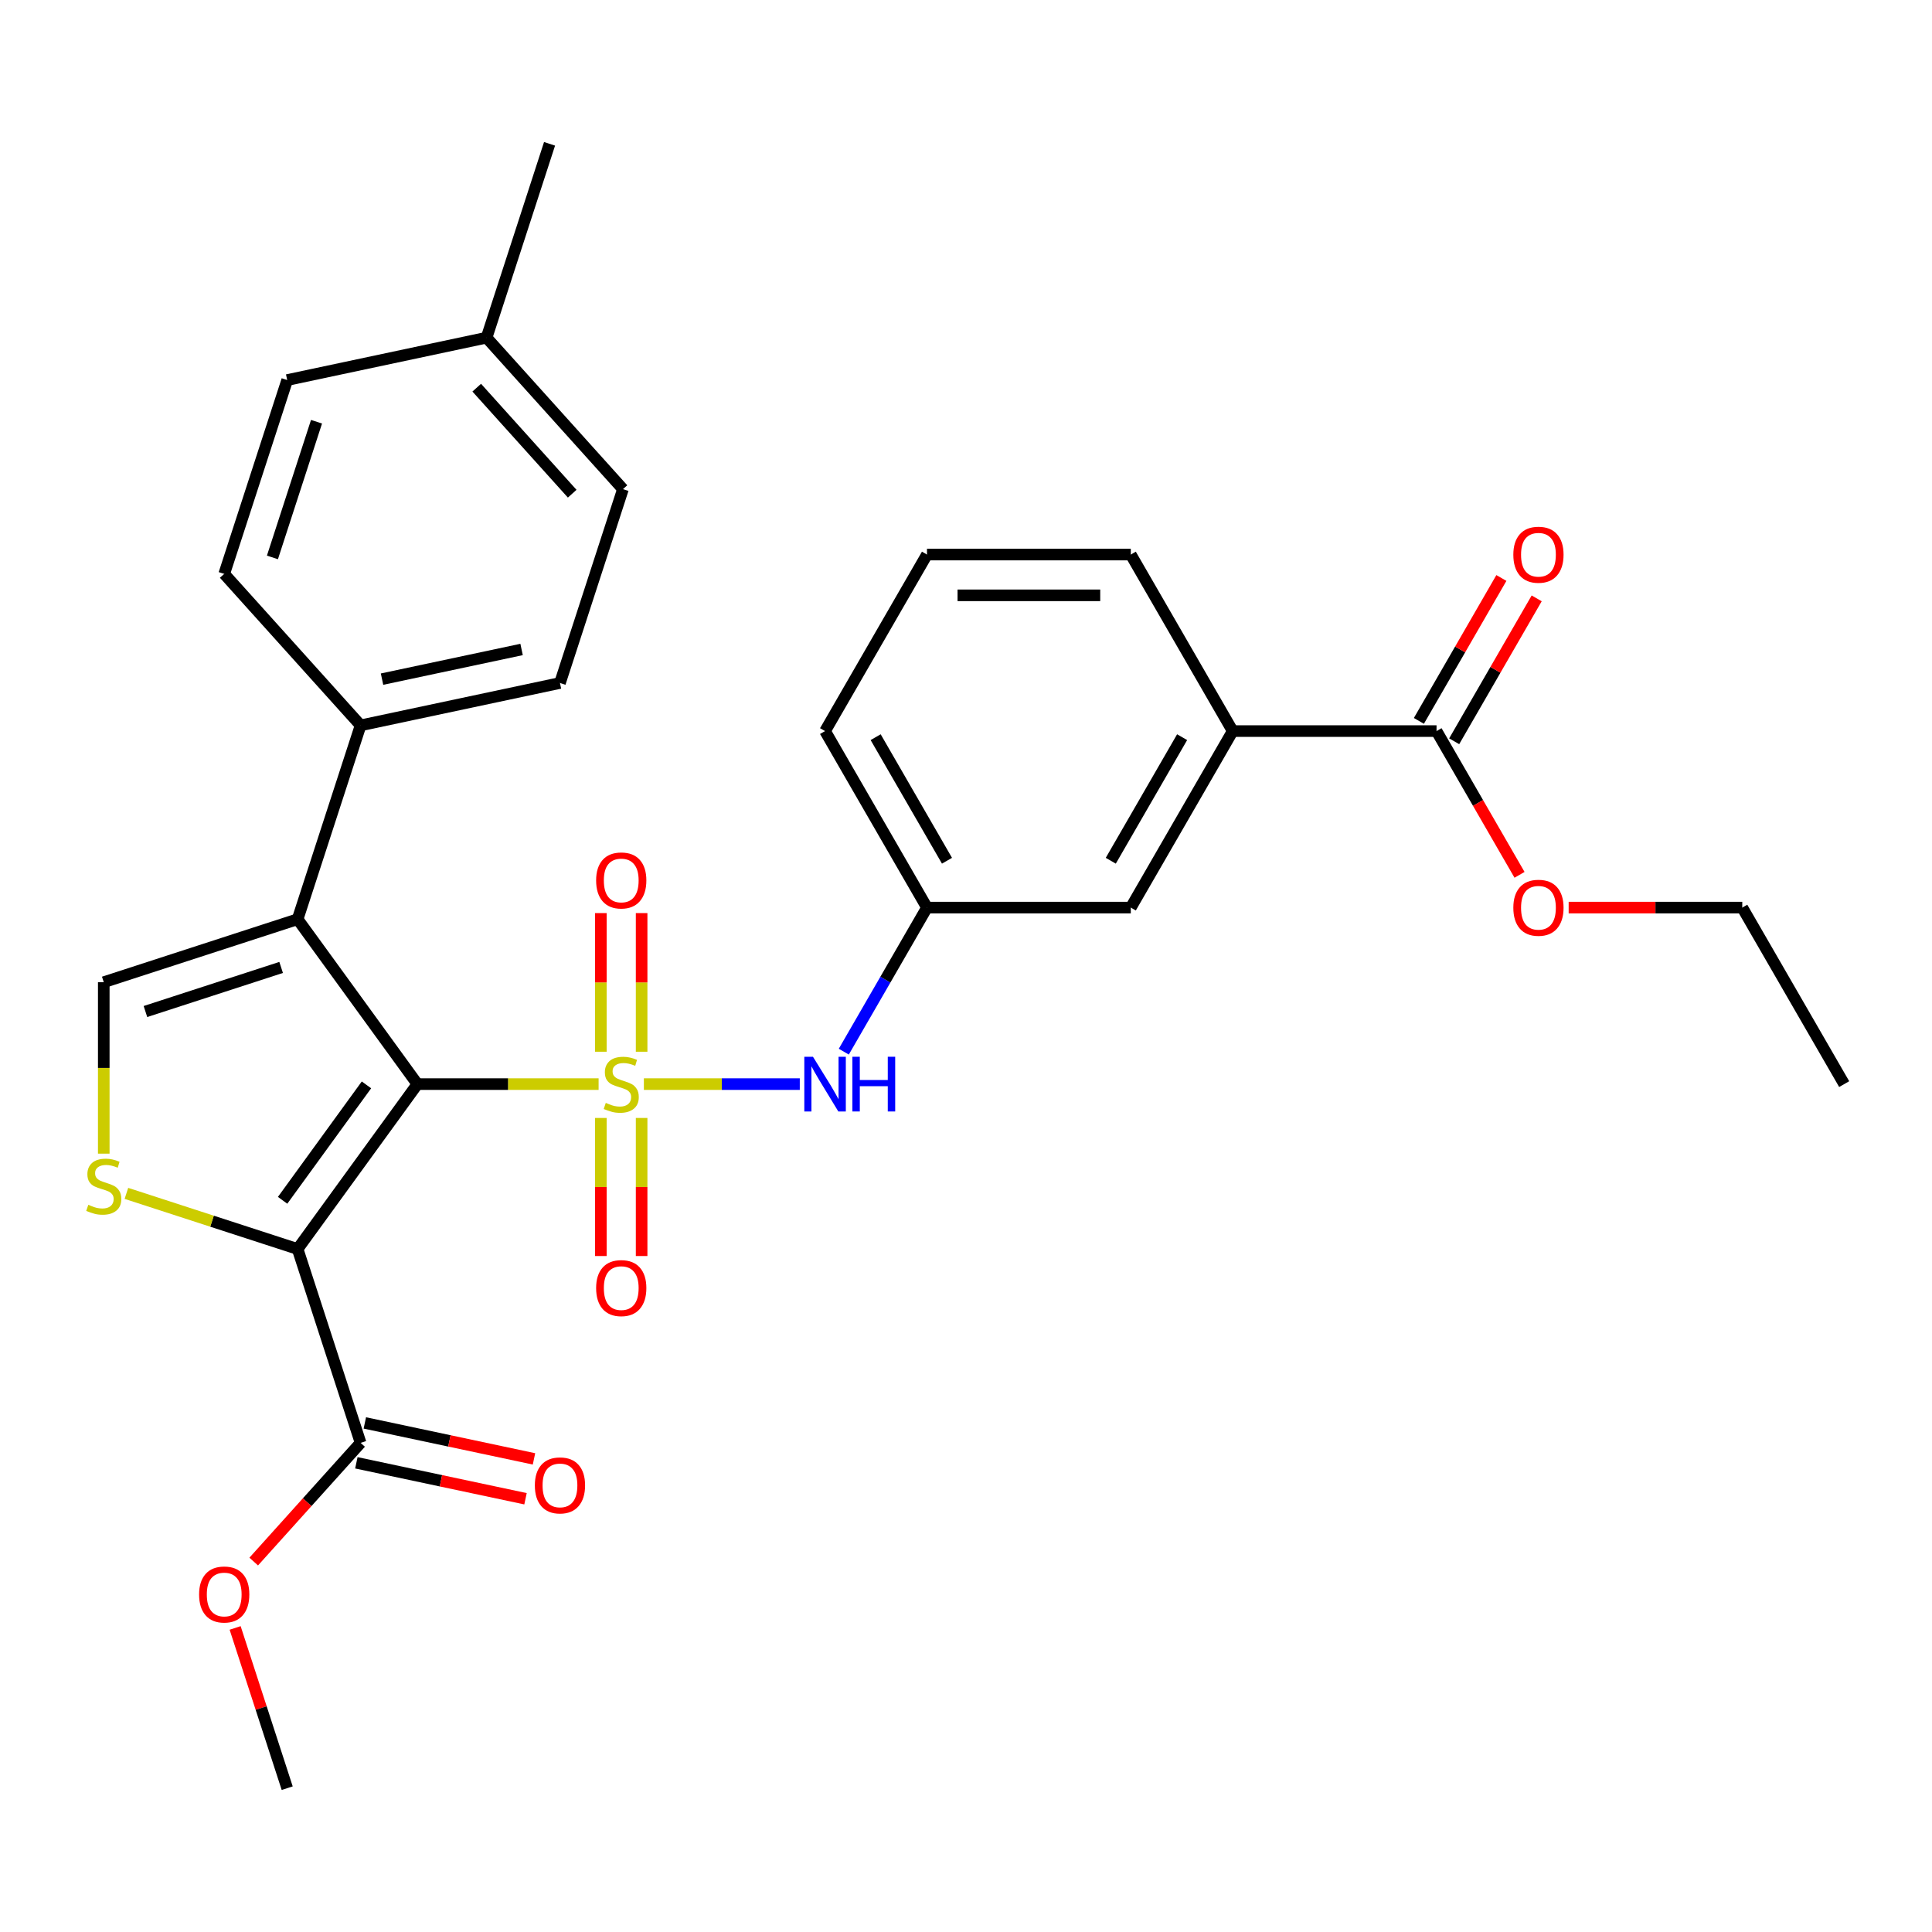<?xml version='1.0' encoding='iso-8859-1'?>
<svg version='1.1' baseProfile='full'
              xmlns='http://www.w3.org/2000/svg'
                      xmlns:rdkit='http://www.rdkit.org/xml'
                      xmlns:xlink='http://www.w3.org/1999/xlink'
                  xml:space='preserve'
width='1000px' height='1000px' viewBox='0 0 1000 1000'>
<!-- END OF HEADER -->
<rect style='opacity:1.0;fill:#FFFFFF;stroke:none' width='1000' height='1000' x='0' y='0'> </rect>
<path class='bond-0' d='M 309.836,561.135 L 262.945,561.135' style='fill:none;fill-rule:evenodd;stroke:#CCCC00;stroke-width:6px;stroke-linecap:butt;stroke-linejoin:miter;stroke-opacity:1' />
<path class='bond-0' d='M 262.945,561.135 L 216.054,561.135' style='fill:none;fill-rule:evenodd;stroke:#000000;stroke-width:6px;stroke-linecap:butt;stroke-linejoin:miter;stroke-opacity:1' />
<path class='bond-5' d='M 333.27,561.135 L 373.619,561.135' style='fill:none;fill-rule:evenodd;stroke:#CCCC00;stroke-width:6px;stroke-linecap:butt;stroke-linejoin:miter;stroke-opacity:1' />
<path class='bond-5' d='M 373.619,561.135 L 413.967,561.135' style='fill:none;fill-rule:evenodd;stroke:#0000FF;stroke-width:6px;stroke-linecap:butt;stroke-linejoin:miter;stroke-opacity:1' />
<path class='bond-7' d='M 332.103,544.377 L 332.103,508.496' style='fill:none;fill-rule:evenodd;stroke:#CCCC00;stroke-width:6px;stroke-linecap:butt;stroke-linejoin:miter;stroke-opacity:1' />
<path class='bond-7' d='M 332.103,508.496 L 332.103,472.615' style='fill:none;fill-rule:evenodd;stroke:#FF0000;stroke-width:6px;stroke-linecap:butt;stroke-linejoin:miter;stroke-opacity:1' />
<path class='bond-7' d='M 311.003,544.377 L 311.003,508.496' style='fill:none;fill-rule:evenodd;stroke:#CCCC00;stroke-width:6px;stroke-linecap:butt;stroke-linejoin:miter;stroke-opacity:1' />
<path class='bond-7' d='M 311.003,508.496 L 311.003,472.615' style='fill:none;fill-rule:evenodd;stroke:#FF0000;stroke-width:6px;stroke-linecap:butt;stroke-linejoin:miter;stroke-opacity:1' />
<path class='bond-8' d='M 311.003,578.652 L 311.003,614.383' style='fill:none;fill-rule:evenodd;stroke:#CCCC00;stroke-width:6px;stroke-linecap:butt;stroke-linejoin:miter;stroke-opacity:1' />
<path class='bond-8' d='M 311.003,614.383 L 311.003,650.114' style='fill:none;fill-rule:evenodd;stroke:#FF0000;stroke-width:6px;stroke-linecap:butt;stroke-linejoin:miter;stroke-opacity:1' />
<path class='bond-8' d='M 332.103,578.652 L 332.103,614.383' style='fill:none;fill-rule:evenodd;stroke:#CCCC00;stroke-width:6px;stroke-linecap:butt;stroke-linejoin:miter;stroke-opacity:1' />
<path class='bond-8' d='M 332.103,614.383 L 332.103,650.114' style='fill:none;fill-rule:evenodd;stroke:#FF0000;stroke-width:6px;stroke-linecap:butt;stroke-linejoin:miter;stroke-opacity:1' />
<path class='bond-1' d='M 216.054,561.135 L 154.044,646.485' style='fill:none;fill-rule:evenodd;stroke:#000000;stroke-width:6px;stroke-linecap:butt;stroke-linejoin:miter;stroke-opacity:1' />
<path class='bond-1' d='M 189.683,561.535 L 146.275,621.28' style='fill:none;fill-rule:evenodd;stroke:#000000;stroke-width:6px;stroke-linecap:butt;stroke-linejoin:miter;stroke-opacity:1' />
<path class='bond-2' d='M 216.054,561.135 L 154.044,475.785' style='fill:none;fill-rule:evenodd;stroke:#000000;stroke-width:6px;stroke-linecap:butt;stroke-linejoin:miter;stroke-opacity:1' />
<path class='bond-3' d='M 154.044,646.485 L 109.735,632.088' style='fill:none;fill-rule:evenodd;stroke:#000000;stroke-width:6px;stroke-linecap:butt;stroke-linejoin:miter;stroke-opacity:1' />
<path class='bond-3' d='M 109.735,632.088 L 65.426,617.691' style='fill:none;fill-rule:evenodd;stroke:#CCCC00;stroke-width:6px;stroke-linecap:butt;stroke-linejoin:miter;stroke-opacity:1' />
<path class='bond-6' d='M 154.044,646.485 L 186.645,746.82' style='fill:none;fill-rule:evenodd;stroke:#000000;stroke-width:6px;stroke-linecap:butt;stroke-linejoin:miter;stroke-opacity:1' />
<path class='bond-4' d='M 154.044,475.785 L 53.708,508.385' style='fill:none;fill-rule:evenodd;stroke:#000000;stroke-width:6px;stroke-linecap:butt;stroke-linejoin:miter;stroke-opacity:1' />
<path class='bond-4' d='M 145.514,500.742 L 75.279,523.562' style='fill:none;fill-rule:evenodd;stroke:#000000;stroke-width:6px;stroke-linecap:butt;stroke-linejoin:miter;stroke-opacity:1' />
<path class='bond-10' d='M 154.044,475.785 L 186.645,375.449' style='fill:none;fill-rule:evenodd;stroke:#000000;stroke-width:6px;stroke-linecap:butt;stroke-linejoin:miter;stroke-opacity:1' />
<path class='bond-30' d='M 53.708,597.127 L 53.708,552.756' style='fill:none;fill-rule:evenodd;stroke:#CCCC00;stroke-width:6px;stroke-linecap:butt;stroke-linejoin:miter;stroke-opacity:1' />
<path class='bond-30' d='M 53.708,552.756 L 53.708,508.385' style='fill:none;fill-rule:evenodd;stroke:#000000;stroke-width:6px;stroke-linecap:butt;stroke-linejoin:miter;stroke-opacity:1' />
<path class='bond-12' d='M 436.75,544.337 L 458.275,507.054' style='fill:none;fill-rule:evenodd;stroke:#0000FF;stroke-width:6px;stroke-linecap:butt;stroke-linejoin:miter;stroke-opacity:1' />
<path class='bond-12' d='M 458.275,507.054 L 479.801,469.77' style='fill:none;fill-rule:evenodd;stroke:#000000;stroke-width:6px;stroke-linecap:butt;stroke-linejoin:miter;stroke-opacity:1' />
<path class='bond-14' d='M 184.451,757.14 L 228.229,766.445' style='fill:none;fill-rule:evenodd;stroke:#000000;stroke-width:6px;stroke-linecap:butt;stroke-linejoin:miter;stroke-opacity:1' />
<path class='bond-14' d='M 228.229,766.445 L 272.007,775.75' style='fill:none;fill-rule:evenodd;stroke:#FF0000;stroke-width:6px;stroke-linecap:butt;stroke-linejoin:miter;stroke-opacity:1' />
<path class='bond-14' d='M 188.838,736.501 L 232.616,745.806' style='fill:none;fill-rule:evenodd;stroke:#000000;stroke-width:6px;stroke-linecap:butt;stroke-linejoin:miter;stroke-opacity:1' />
<path class='bond-14' d='M 232.616,745.806 L 276.394,755.112' style='fill:none;fill-rule:evenodd;stroke:#FF0000;stroke-width:6px;stroke-linecap:butt;stroke-linejoin:miter;stroke-opacity:1' />
<path class='bond-18' d='M 186.645,746.82 L 158.983,777.542' style='fill:none;fill-rule:evenodd;stroke:#000000;stroke-width:6px;stroke-linecap:butt;stroke-linejoin:miter;stroke-opacity:1' />
<path class='bond-18' d='M 158.983,777.542 L 131.321,808.264' style='fill:none;fill-rule:evenodd;stroke:#FF0000;stroke-width:6px;stroke-linecap:butt;stroke-linejoin:miter;stroke-opacity:1' />
<path class='bond-9' d='M 743.548,378.406 L 638.049,378.406' style='fill:none;fill-rule:evenodd;stroke:#000000;stroke-width:6px;stroke-linecap:butt;stroke-linejoin:miter;stroke-opacity:1' />
<path class='bond-15' d='M 752.684,383.681 L 774.037,346.697' style='fill:none;fill-rule:evenodd;stroke:#000000;stroke-width:6px;stroke-linecap:butt;stroke-linejoin:miter;stroke-opacity:1' />
<path class='bond-15' d='M 774.037,346.697 L 795.389,309.713' style='fill:none;fill-rule:evenodd;stroke:#FF0000;stroke-width:6px;stroke-linecap:butt;stroke-linejoin:miter;stroke-opacity:1' />
<path class='bond-15' d='M 734.412,373.131 L 755.764,336.147' style='fill:none;fill-rule:evenodd;stroke:#000000;stroke-width:6px;stroke-linecap:butt;stroke-linejoin:miter;stroke-opacity:1' />
<path class='bond-15' d='M 755.764,336.147 L 777.116,299.164' style='fill:none;fill-rule:evenodd;stroke:#FF0000;stroke-width:6px;stroke-linecap:butt;stroke-linejoin:miter;stroke-opacity:1' />
<path class='bond-19' d='M 743.548,378.406 L 765.027,415.609' style='fill:none;fill-rule:evenodd;stroke:#000000;stroke-width:6px;stroke-linecap:butt;stroke-linejoin:miter;stroke-opacity:1' />
<path class='bond-19' d='M 765.027,415.609 L 786.507,452.813' style='fill:none;fill-rule:evenodd;stroke:#FF0000;stroke-width:6px;stroke-linecap:butt;stroke-linejoin:miter;stroke-opacity:1' />
<path class='bond-16' d='M 186.645,375.449 L 289.838,353.515' style='fill:none;fill-rule:evenodd;stroke:#000000;stroke-width:6px;stroke-linecap:butt;stroke-linejoin:miter;stroke-opacity:1' />
<path class='bond-16' d='M 197.737,351.52 L 269.972,336.166' style='fill:none;fill-rule:evenodd;stroke:#000000;stroke-width:6px;stroke-linecap:butt;stroke-linejoin:miter;stroke-opacity:1' />
<path class='bond-17' d='M 186.645,375.449 L 116.052,297.048' style='fill:none;fill-rule:evenodd;stroke:#000000;stroke-width:6px;stroke-linecap:butt;stroke-linejoin:miter;stroke-opacity:1' />
<path class='bond-11' d='M 638.049,378.406 L 585.3,469.77' style='fill:none;fill-rule:evenodd;stroke:#000000;stroke-width:6px;stroke-linecap:butt;stroke-linejoin:miter;stroke-opacity:1' />
<path class='bond-11' d='M 611.864,381.56 L 574.939,445.516' style='fill:none;fill-rule:evenodd;stroke:#000000;stroke-width:6px;stroke-linecap:butt;stroke-linejoin:miter;stroke-opacity:1' />
<path class='bond-31' d='M 638.049,378.406 L 585.3,287.041' style='fill:none;fill-rule:evenodd;stroke:#000000;stroke-width:6px;stroke-linecap:butt;stroke-linejoin:miter;stroke-opacity:1' />
<path class='bond-13' d='M 479.801,469.77 L 585.3,469.77' style='fill:none;fill-rule:evenodd;stroke:#000000;stroke-width:6px;stroke-linecap:butt;stroke-linejoin:miter;stroke-opacity:1' />
<path class='bond-25' d='M 479.801,469.77 L 427.052,378.406' style='fill:none;fill-rule:evenodd;stroke:#000000;stroke-width:6px;stroke-linecap:butt;stroke-linejoin:miter;stroke-opacity:1' />
<path class='bond-25' d='M 490.162,445.516 L 453.237,381.56' style='fill:none;fill-rule:evenodd;stroke:#000000;stroke-width:6px;stroke-linecap:butt;stroke-linejoin:miter;stroke-opacity:1' />
<path class='bond-21' d='M 289.838,353.515 L 322.439,253.18' style='fill:none;fill-rule:evenodd;stroke:#000000;stroke-width:6px;stroke-linecap:butt;stroke-linejoin:miter;stroke-opacity:1' />
<path class='bond-20' d='M 116.052,297.048 L 148.653,196.713' style='fill:none;fill-rule:evenodd;stroke:#000000;stroke-width:6px;stroke-linecap:butt;stroke-linejoin:miter;stroke-opacity:1' />
<path class='bond-20' d='M 141.009,288.518 L 163.83,218.284' style='fill:none;fill-rule:evenodd;stroke:#000000;stroke-width:6px;stroke-linecap:butt;stroke-linejoin:miter;stroke-opacity:1' />
<path class='bond-28' d='M 121.705,842.619 L 135.179,884.088' style='fill:none;fill-rule:evenodd;stroke:#FF0000;stroke-width:6px;stroke-linecap:butt;stroke-linejoin:miter;stroke-opacity:1' />
<path class='bond-28' d='M 135.179,884.088 L 148.653,925.556' style='fill:none;fill-rule:evenodd;stroke:#000000;stroke-width:6px;stroke-linecap:butt;stroke-linejoin:miter;stroke-opacity:1' />
<path class='bond-26' d='M 811.935,469.77 L 856.865,469.77' style='fill:none;fill-rule:evenodd;stroke:#FF0000;stroke-width:6px;stroke-linecap:butt;stroke-linejoin:miter;stroke-opacity:1' />
<path class='bond-26' d='M 856.865,469.77 L 901.796,469.77' style='fill:none;fill-rule:evenodd;stroke:#000000;stroke-width:6px;stroke-linecap:butt;stroke-linejoin:miter;stroke-opacity:1' />
<path class='bond-22' d='M 148.653,196.713 L 251.846,174.779' style='fill:none;fill-rule:evenodd;stroke:#000000;stroke-width:6px;stroke-linecap:butt;stroke-linejoin:miter;stroke-opacity:1' />
<path class='bond-32' d='M 322.439,253.18 L 251.846,174.779' style='fill:none;fill-rule:evenodd;stroke:#000000;stroke-width:6px;stroke-linecap:butt;stroke-linejoin:miter;stroke-opacity:1' />
<path class='bond-32' d='M 296.17,255.538 L 246.755,200.657' style='fill:none;fill-rule:evenodd;stroke:#000000;stroke-width:6px;stroke-linecap:butt;stroke-linejoin:miter;stroke-opacity:1' />
<path class='bond-27' d='M 251.846,174.779 L 284.447,74.444' style='fill:none;fill-rule:evenodd;stroke:#000000;stroke-width:6px;stroke-linecap:butt;stroke-linejoin:miter;stroke-opacity:1' />
<path class='bond-23' d='M 585.3,287.041 L 479.801,287.041' style='fill:none;fill-rule:evenodd;stroke:#000000;stroke-width:6px;stroke-linecap:butt;stroke-linejoin:miter;stroke-opacity:1' />
<path class='bond-23' d='M 569.475,308.141 L 495.626,308.141' style='fill:none;fill-rule:evenodd;stroke:#000000;stroke-width:6px;stroke-linecap:butt;stroke-linejoin:miter;stroke-opacity:1' />
<path class='bond-24' d='M 479.801,287.041 L 427.052,378.406' style='fill:none;fill-rule:evenodd;stroke:#000000;stroke-width:6px;stroke-linecap:butt;stroke-linejoin:miter;stroke-opacity:1' />
<path class='bond-29' d='M 901.796,469.77 L 954.545,561.135' style='fill:none;fill-rule:evenodd;stroke:#000000;stroke-width:6px;stroke-linecap:butt;stroke-linejoin:miter;stroke-opacity:1' />
<path  class='atom-0' d='M 313.553 570.855
Q 313.873 570.975, 315.193 571.535
Q 316.513 572.095, 317.953 572.455
Q 319.433 572.775, 320.873 572.775
Q 323.553 572.775, 325.113 571.495
Q 326.673 570.175, 326.673 567.895
Q 326.673 566.335, 325.873 565.375
Q 325.113 564.415, 323.913 563.895
Q 322.713 563.375, 320.713 562.775
Q 318.193 562.015, 316.673 561.295
Q 315.193 560.575, 314.113 559.055
Q 313.073 557.535, 313.073 554.975
Q 313.073 551.415, 315.473 549.215
Q 317.913 547.015, 322.713 547.015
Q 325.993 547.015, 329.713 548.575
L 328.793 551.655
Q 325.393 550.255, 322.833 550.255
Q 320.073 550.255, 318.553 551.415
Q 317.033 552.535, 317.073 554.495
Q 317.073 556.015, 317.833 556.935
Q 318.633 557.855, 319.753 558.375
Q 320.913 558.895, 322.833 559.495
Q 325.393 560.295, 326.913 561.095
Q 328.433 561.895, 329.513 563.535
Q 330.633 565.135, 330.633 567.895
Q 330.633 571.815, 327.993 573.935
Q 325.393 576.015, 321.033 576.015
Q 318.513 576.015, 316.593 575.455
Q 314.713 574.935, 312.473 574.015
L 313.553 570.855
' fill='#CCCC00'/>
<path  class='atom-4' d='M 45.708 623.604
Q 46.028 623.724, 47.348 624.284
Q 48.668 624.844, 50.108 625.204
Q 51.588 625.524, 53.028 625.524
Q 55.708 625.524, 57.268 624.244
Q 58.828 622.924, 58.828 620.644
Q 58.828 619.084, 58.028 618.124
Q 57.268 617.164, 56.068 616.644
Q 54.868 616.124, 52.868 615.524
Q 50.348 614.764, 48.828 614.044
Q 47.348 613.324, 46.268 611.804
Q 45.228 610.284, 45.228 607.724
Q 45.228 604.164, 47.628 601.964
Q 50.068 599.764, 54.868 599.764
Q 58.148 599.764, 61.868 601.324
L 60.948 604.404
Q 57.548 603.004, 54.988 603.004
Q 52.228 603.004, 50.708 604.164
Q 49.188 605.284, 49.228 607.244
Q 49.228 608.764, 49.988 609.684
Q 50.788 610.604, 51.908 611.124
Q 53.068 611.644, 54.988 612.244
Q 57.548 613.044, 59.068 613.844
Q 60.588 614.644, 61.668 616.284
Q 62.788 617.884, 62.788 620.644
Q 62.788 624.564, 60.148 626.684
Q 57.548 628.764, 53.188 628.764
Q 50.668 628.764, 48.748 628.204
Q 46.868 627.684, 44.628 626.764
L 45.708 623.604
' fill='#CCCC00'/>
<path  class='atom-6' d='M 420.792 546.975
L 430.072 561.975
Q 430.992 563.455, 432.472 566.135
Q 433.952 568.815, 434.032 568.975
L 434.032 546.975
L 437.792 546.975
L 437.792 575.295
L 433.912 575.295
L 423.952 558.895
Q 422.792 556.975, 421.552 554.775
Q 420.352 552.575, 419.992 551.895
L 419.992 575.295
L 416.312 575.295
L 416.312 546.975
L 420.792 546.975
' fill='#0000FF'/>
<path  class='atom-6' d='M 441.192 546.975
L 445.032 546.975
L 445.032 559.015
L 459.512 559.015
L 459.512 546.975
L 463.352 546.975
L 463.352 575.295
L 459.512 575.295
L 459.512 562.215
L 445.032 562.215
L 445.032 575.295
L 441.192 575.295
L 441.192 546.975
' fill='#0000FF'/>
<path  class='atom-8' d='M 308.553 455.716
Q 308.553 448.916, 311.913 445.116
Q 315.273 441.316, 321.553 441.316
Q 327.833 441.316, 331.193 445.116
Q 334.553 448.916, 334.553 455.716
Q 334.553 462.596, 331.153 466.516
Q 327.753 470.396, 321.553 470.396
Q 315.313 470.396, 311.913 466.516
Q 308.553 462.636, 308.553 455.716
M 321.553 467.196
Q 325.873 467.196, 328.193 464.316
Q 330.553 461.396, 330.553 455.716
Q 330.553 450.156, 328.193 447.356
Q 325.873 444.516, 321.553 444.516
Q 317.233 444.516, 314.873 447.316
Q 312.553 450.116, 312.553 455.716
Q 312.553 461.436, 314.873 464.316
Q 317.233 467.196, 321.553 467.196
' fill='#FF0000'/>
<path  class='atom-9' d='M 308.553 666.714
Q 308.553 659.914, 311.913 656.114
Q 315.273 652.314, 321.553 652.314
Q 327.833 652.314, 331.193 656.114
Q 334.553 659.914, 334.553 666.714
Q 334.553 673.594, 331.153 677.514
Q 327.753 681.394, 321.553 681.394
Q 315.313 681.394, 311.913 677.514
Q 308.553 673.634, 308.553 666.714
M 321.553 678.194
Q 325.873 678.194, 328.193 675.314
Q 330.553 672.394, 330.553 666.714
Q 330.553 661.154, 328.193 658.354
Q 325.873 655.514, 321.553 655.514
Q 317.233 655.514, 314.873 658.314
Q 312.553 661.114, 312.553 666.714
Q 312.553 672.434, 314.873 675.314
Q 317.233 678.194, 321.553 678.194
' fill='#FF0000'/>
<path  class='atom-15' d='M 276.838 768.835
Q 276.838 762.035, 280.198 758.235
Q 283.558 754.435, 289.838 754.435
Q 296.118 754.435, 299.478 758.235
Q 302.838 762.035, 302.838 768.835
Q 302.838 775.715, 299.438 779.635
Q 296.038 783.515, 289.838 783.515
Q 283.598 783.515, 280.198 779.635
Q 276.838 775.755, 276.838 768.835
M 289.838 780.315
Q 294.158 780.315, 296.478 777.435
Q 298.838 774.515, 298.838 768.835
Q 298.838 763.275, 296.478 760.475
Q 294.158 757.635, 289.838 757.635
Q 285.518 757.635, 283.158 760.435
Q 280.838 763.235, 280.838 768.835
Q 280.838 774.555, 283.158 777.435
Q 285.518 780.315, 289.838 780.315
' fill='#FF0000'/>
<path  class='atom-16' d='M 783.297 287.121
Q 783.297 280.321, 786.657 276.521
Q 790.017 272.721, 796.297 272.721
Q 802.577 272.721, 805.937 276.521
Q 809.297 280.321, 809.297 287.121
Q 809.297 294.001, 805.897 297.921
Q 802.497 301.801, 796.297 301.801
Q 790.057 301.801, 786.657 297.921
Q 783.297 294.041, 783.297 287.121
M 796.297 298.601
Q 800.617 298.601, 802.937 295.721
Q 805.297 292.801, 805.297 287.121
Q 805.297 281.561, 802.937 278.761
Q 800.617 275.921, 796.297 275.921
Q 791.977 275.921, 789.617 278.721
Q 787.297 281.521, 787.297 287.121
Q 787.297 292.841, 789.617 295.721
Q 791.977 298.601, 796.297 298.601
' fill='#FF0000'/>
<path  class='atom-19' d='M 103.052 825.301
Q 103.052 818.501, 106.412 814.701
Q 109.772 810.901, 116.052 810.901
Q 122.332 810.901, 125.692 814.701
Q 129.052 818.501, 129.052 825.301
Q 129.052 832.181, 125.652 836.101
Q 122.252 839.981, 116.052 839.981
Q 109.812 839.981, 106.412 836.101
Q 103.052 832.221, 103.052 825.301
M 116.052 836.781
Q 120.372 836.781, 122.692 833.901
Q 125.052 830.981, 125.052 825.301
Q 125.052 819.741, 122.692 816.941
Q 120.372 814.101, 116.052 814.101
Q 111.732 814.101, 109.372 816.901
Q 107.052 819.701, 107.052 825.301
Q 107.052 831.021, 109.372 833.901
Q 111.732 836.781, 116.052 836.781
' fill='#FF0000'/>
<path  class='atom-20' d='M 783.297 469.85
Q 783.297 463.05, 786.657 459.25
Q 790.017 455.45, 796.297 455.45
Q 802.577 455.45, 805.937 459.25
Q 809.297 463.05, 809.297 469.85
Q 809.297 476.73, 805.897 480.65
Q 802.497 484.53, 796.297 484.53
Q 790.057 484.53, 786.657 480.65
Q 783.297 476.77, 783.297 469.85
M 796.297 481.33
Q 800.617 481.33, 802.937 478.45
Q 805.297 475.53, 805.297 469.85
Q 805.297 464.29, 802.937 461.49
Q 800.617 458.65, 796.297 458.65
Q 791.977 458.65, 789.617 461.45
Q 787.297 464.25, 787.297 469.85
Q 787.297 475.57, 789.617 478.45
Q 791.977 481.33, 796.297 481.33
' fill='#FF0000'/>
</svg>
